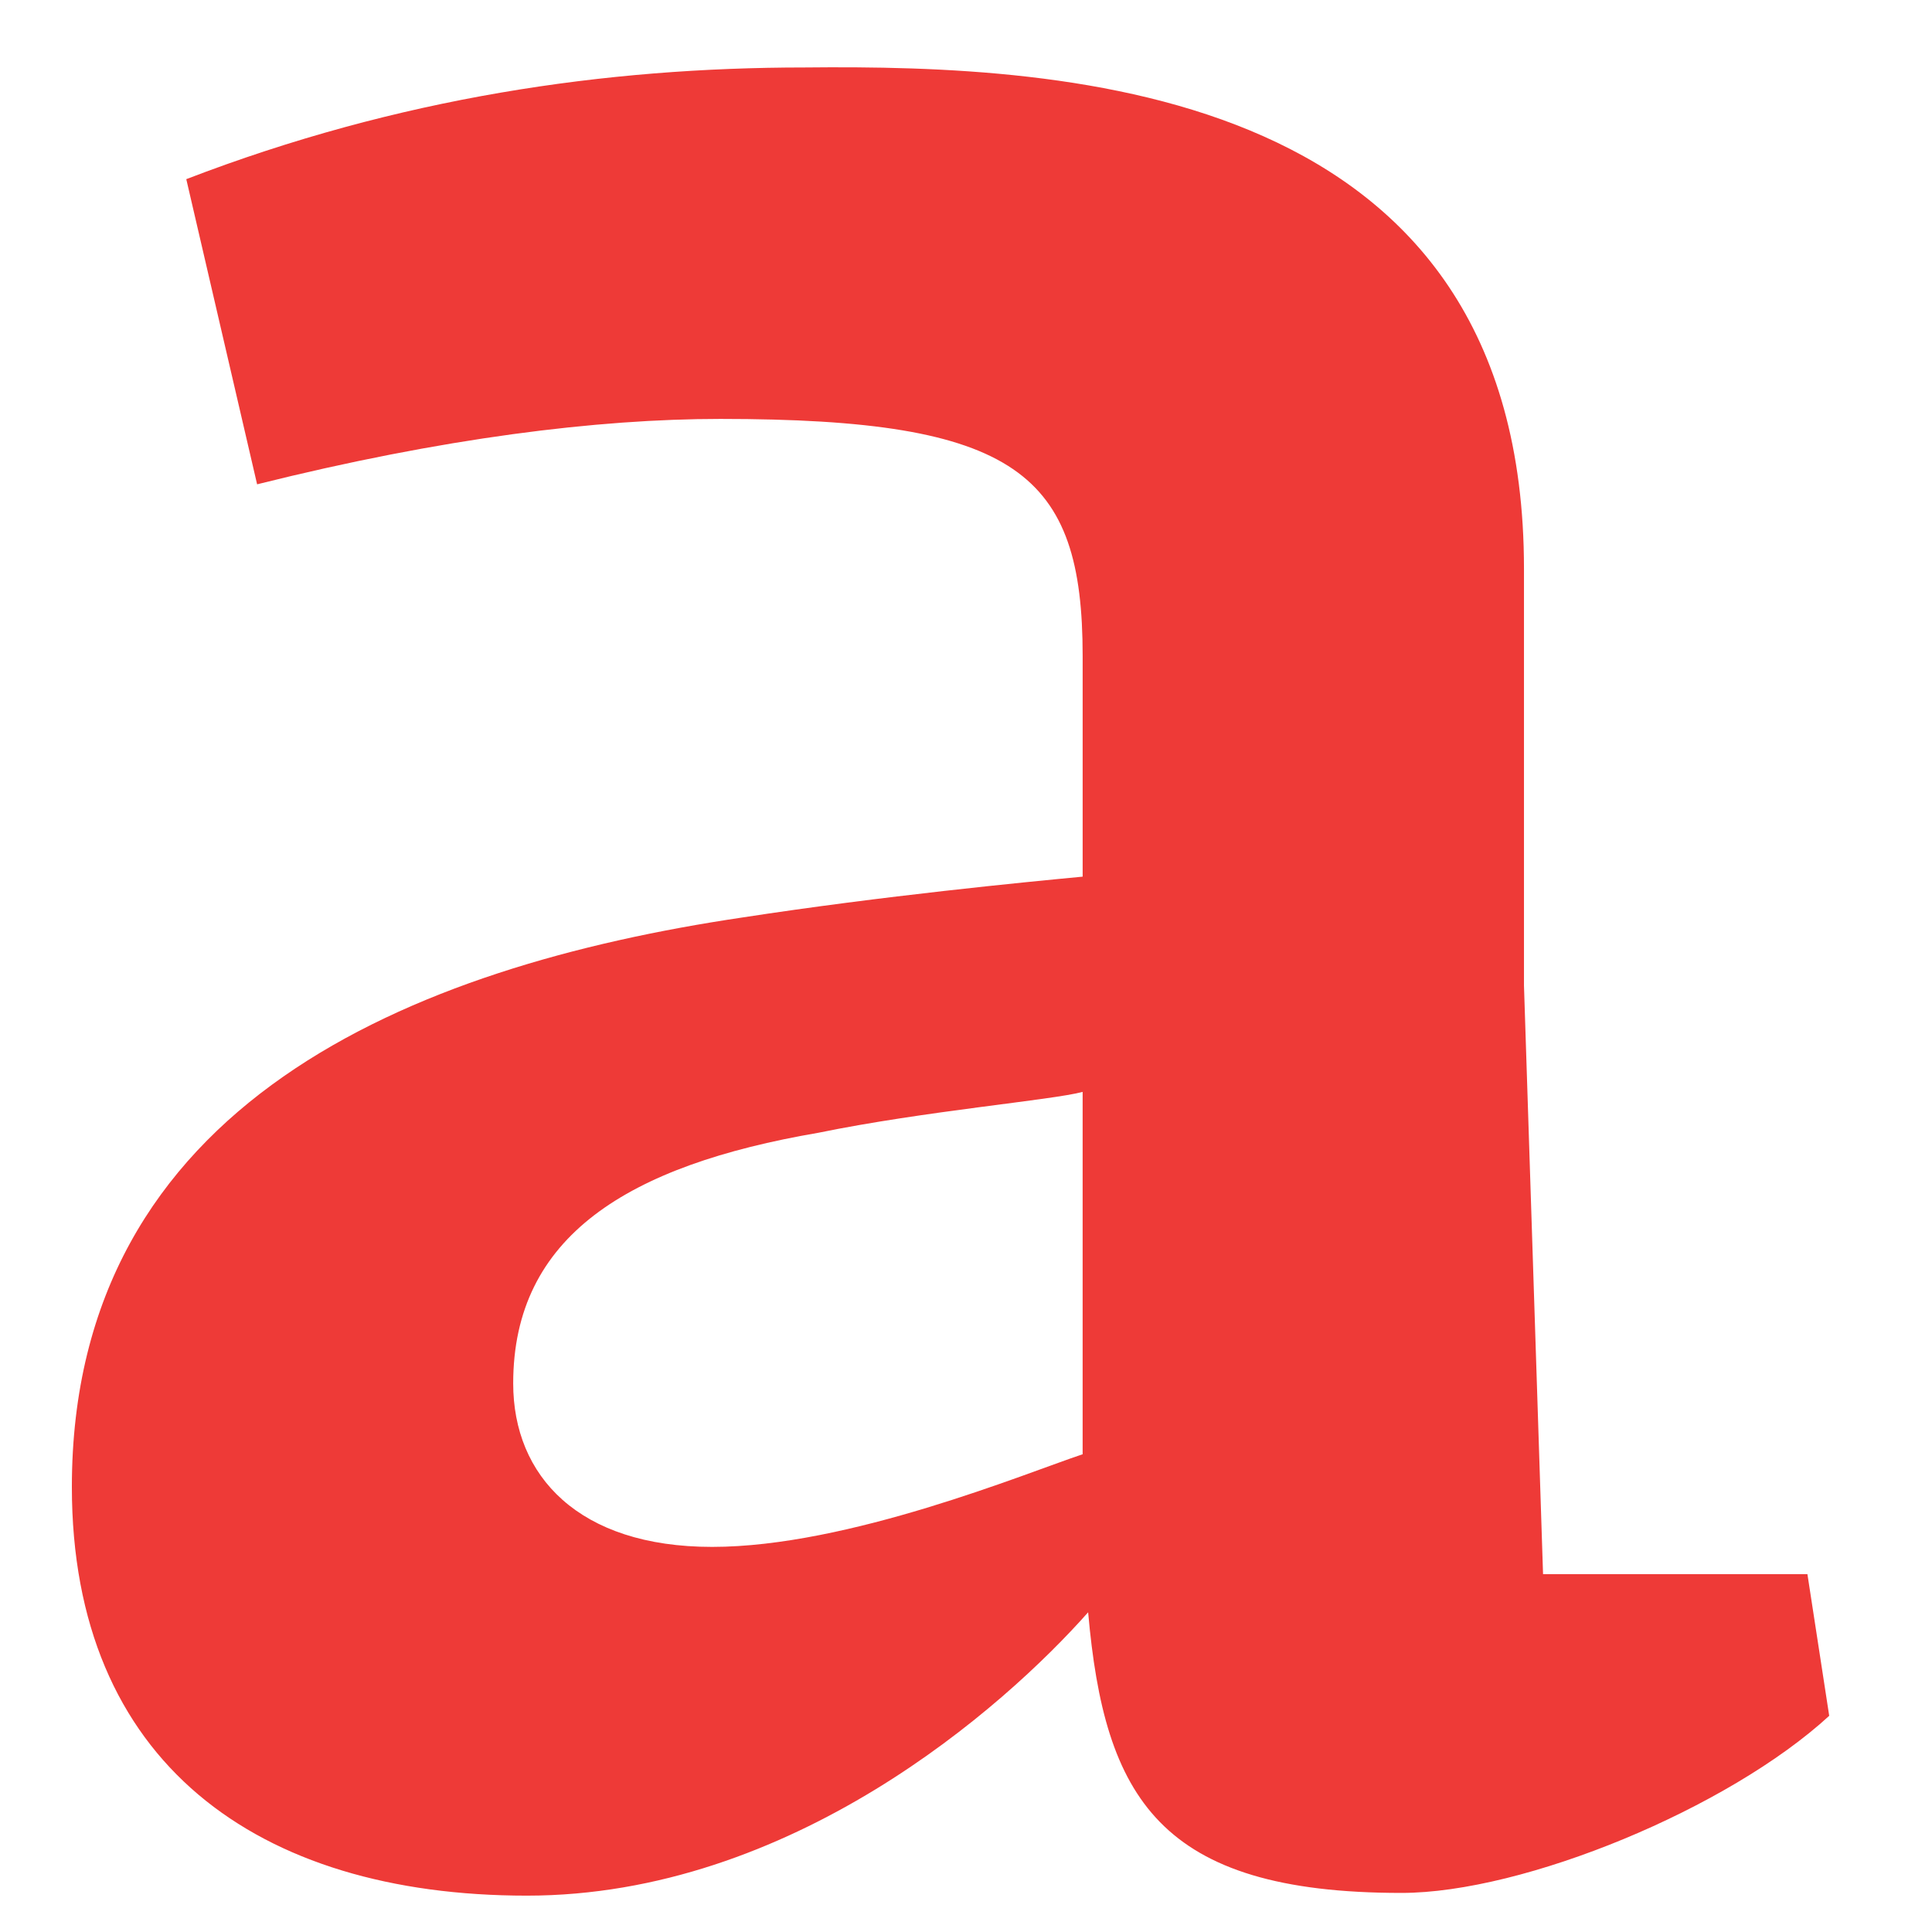 <?xml version="1.0" encoding="UTF-8"?>
<!DOCTYPE svg PUBLIC "-//W3C//DTD SVG 1.1//EN" "http://www.w3.org/Graphics/SVG/1.1/DTD/svg11.dtd">
<!-- Creator: CorelDRAW 2021.5 -->
<svg xmlns="http://www.w3.org/2000/svg" xml:space="preserve" width="10mm" height="10mm" version="1.1" style="shape-rendering:geometricPrecision; text-rendering:geometricPrecision; image-rendering:optimizeQuality; fill-rule:evenodd; clip-rule:evenodd"
viewBox="0 0 1000 1000"
 xmlns:xlink="http://www.w3.org/1999/xlink"
 xmlns:xodm="http://www.corel.com/coreldraw/odm/2003">
 <defs>
  <style type="text/css">
   <![CDATA[
    .fil0 {fill:#EE3A37}
   ]]>
  </style>
 </defs>
 <g id="Capa_x0020_1">
  <path class="fil0" d="M560.37 752.72c-29.62,9.87 -121.28,47.95 -191.79,47.95 -69.1,0 -102.95,-36.67 -102.95,-84.61 0,-76.16 59.23,-112.82 157.95,-129.74 54.99,-11.29 121.28,-16.93 136.79,-21.16l0 187.56zm375.11 62.04l-136.8 0 -9.87 -304.6 0 -215.76c0,-249.61 -235.51,-260.89 -372.29,-259.48 -102.94,0 -210.12,15.51 -320.1,57.81l36.66 157.95c95.9,-23.97 176.28,-33.85 239.74,-33.85 153.72,0 187.56,28.21 187.56,122.69l0 114.23c-29.61,2.82 -102.94,9.88 -176.28,21.16 -170.63,25.38 -346.9,95.89 -346.9,294.73 0,142.44 95.9,211.54 235.51,211.54 136.79,0 246.79,-97.31 290.51,-146.66 8.46,95.89 36.66,145.25 162.17,145.25 63.46,0 169.23,-43.72 221.41,-91.67l-11.28 -73.33 -0.04 -0.01z"/>
 </g>
</svg>
